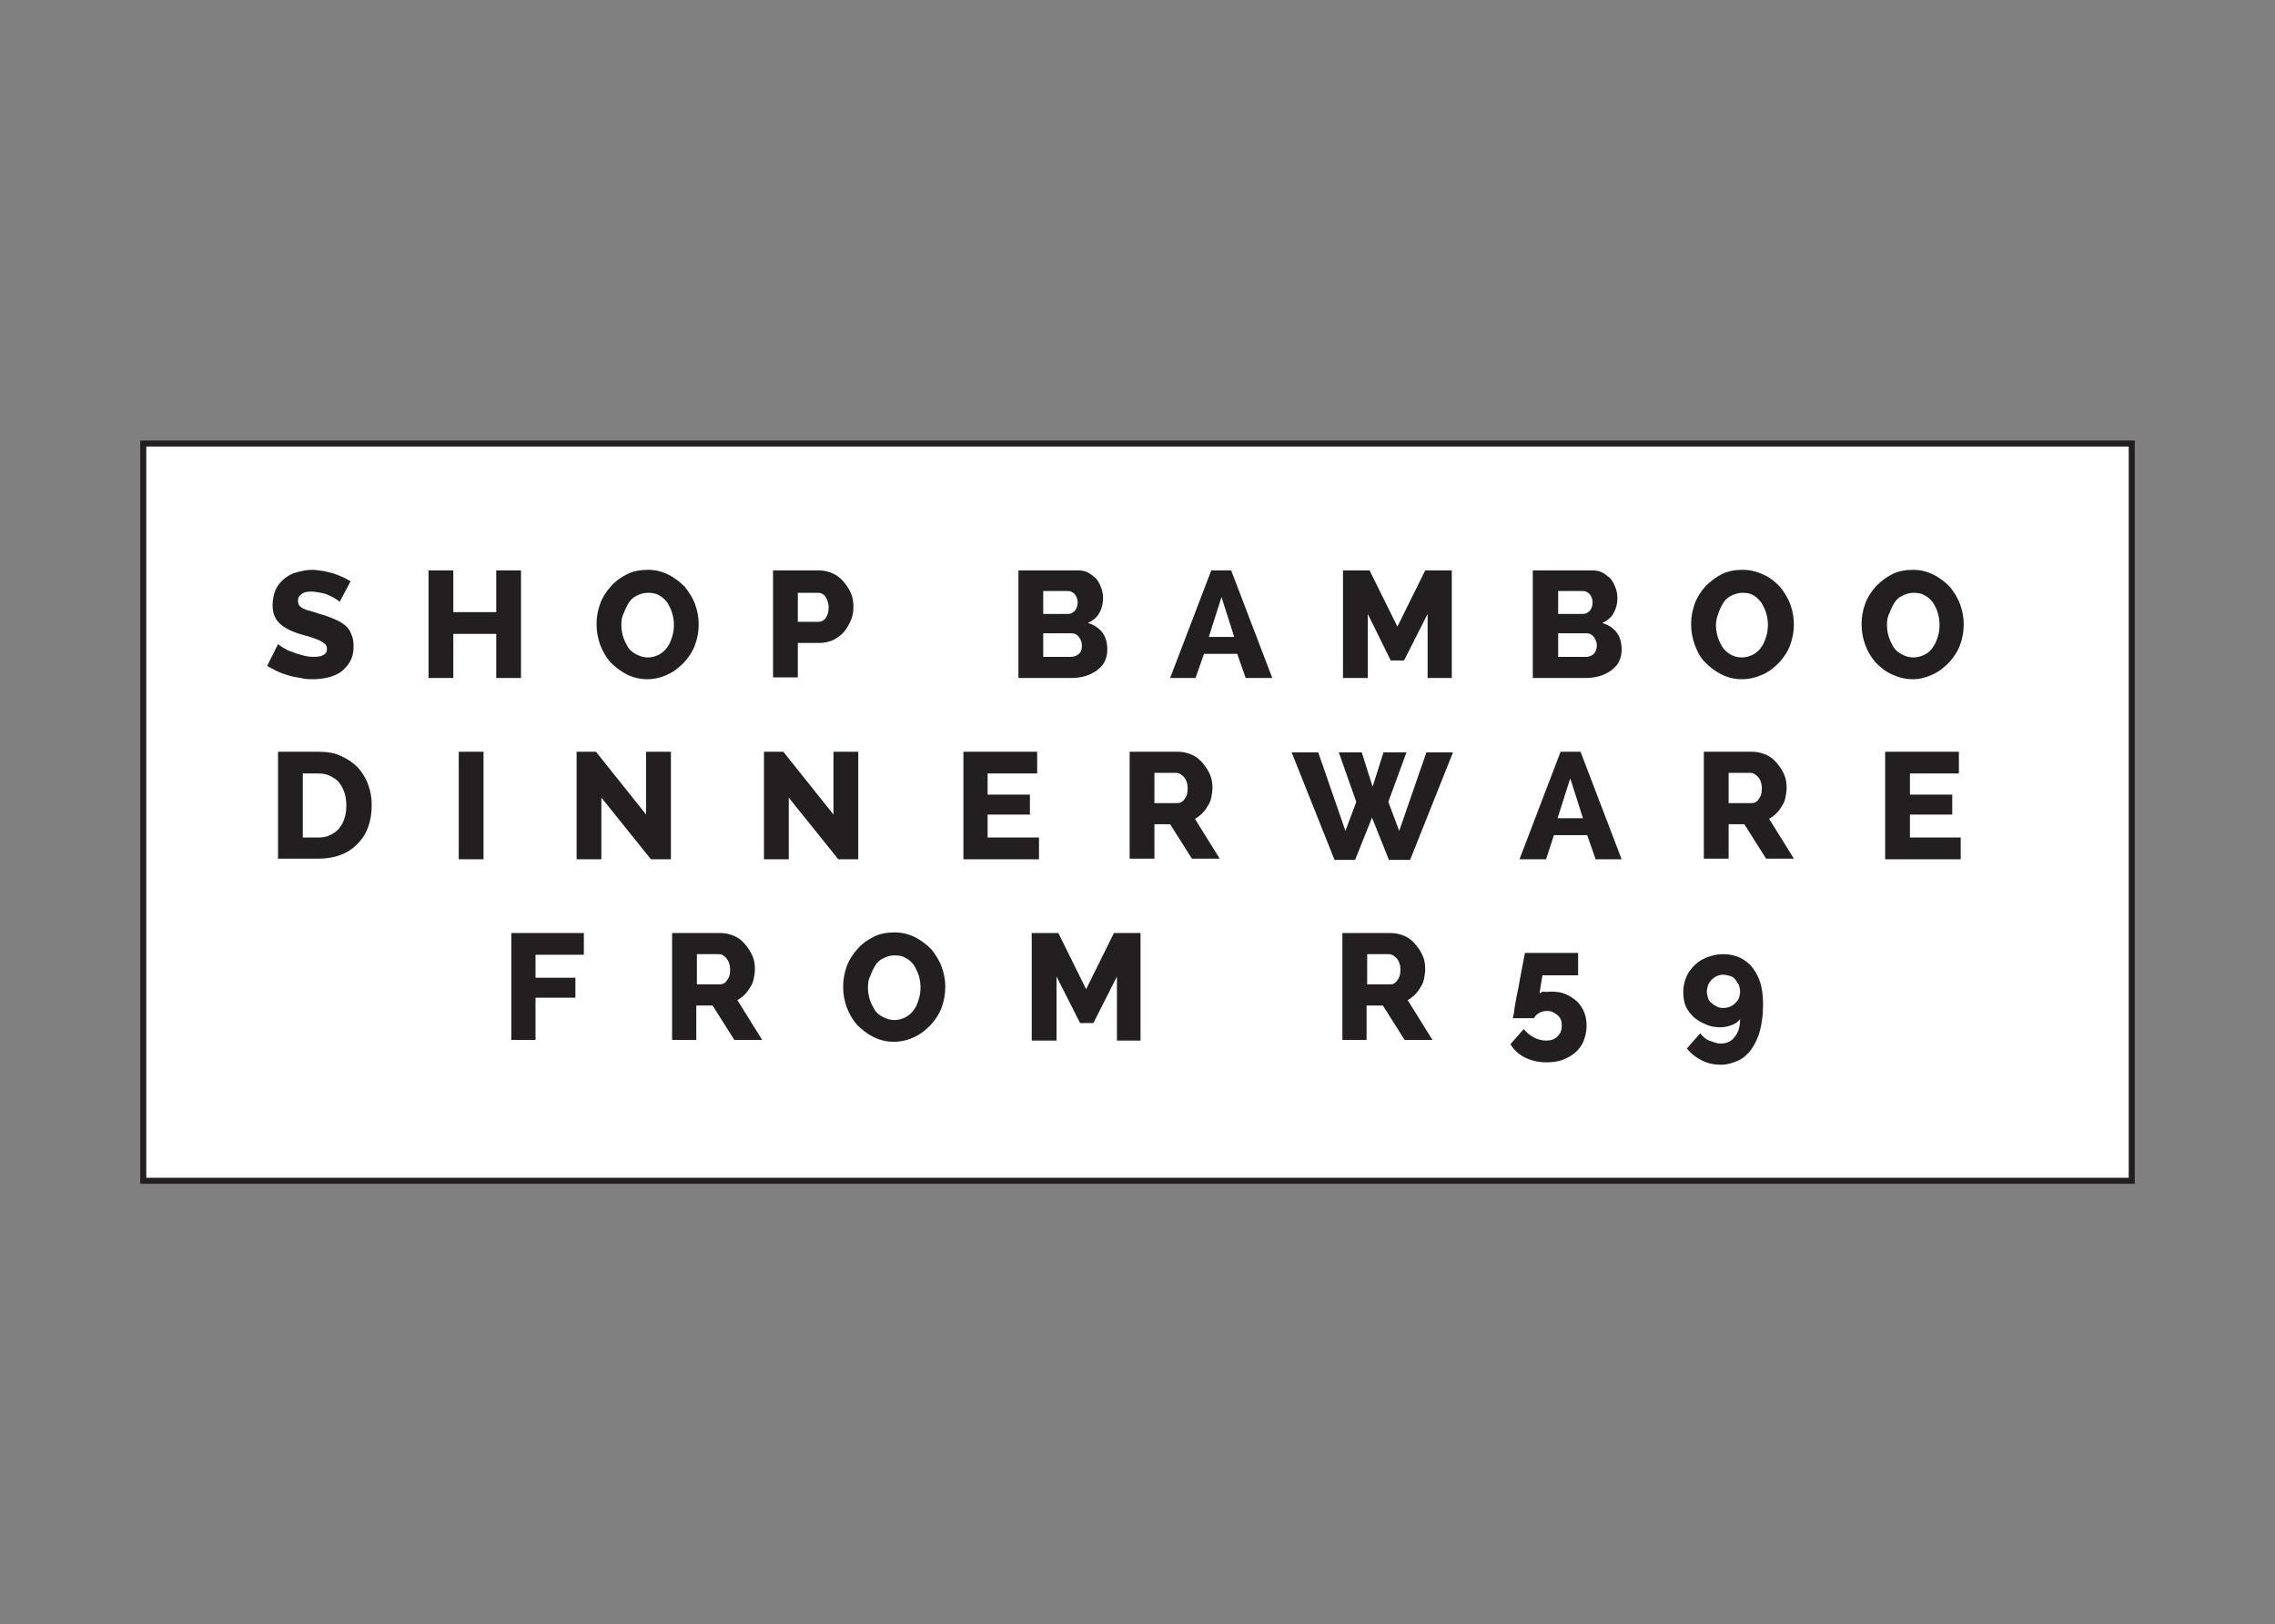 <?xml version="1.0" encoding="utf-8"?>
<!-- Generator: Adobe Illustrator 21.1.0, SVG Export Plug-In . SVG Version: 6.00 Build 0)  -->
<svg version="1.1" id="Layer_1" xmlns="http://www.w3.org/2000/svg" xmlns:xlink="http://www.w3.org/1999/xlink" x="0px" y="0px"
	 viewBox="0 0 376.4 268.8" style="enable-background:new 0 0 376.4 268.8;" xml:space="preserve">
<rect x="0" y="0" width="376.4" height="268.8" fill="#808080" stroke="none"/>
<style type="text/css">
	.st0{fill:#FFFFFF;}
	.st1{clip-path:url(#SVGID_2_);fill:none;stroke:#231F20;}
	.st2{enable-background:new    ;}
	.st3{fill:#231F20;}
</style>
<g>
	<rect x="23.7" y="73.4" class="st0" width="329" height="122"/>
	<g>
		<g>
			<defs>
				<rect id="SVGID_1_" x="23.2" y="72.9" width="330" height="123"/>
			</defs>
			<clipPath id="SVGID_2_">
				<use xlink:href="#SVGID_1_"  style="overflow:visible;"/>
			</clipPath>
			<rect x="23.7" y="73.4" class="st1" width="329" height="122"/>
		</g>
	</g>
	<g>
		<g class="st2">
			<path class="st3" d="M56.2,99.6c-0.1-0.1-0.2-0.2-0.5-0.4s-0.7-0.4-1.1-0.6s-0.9-0.4-1.5-0.5c-0.5-0.1-1.1-0.2-1.6-0.2
				c-0.7,0-1.2,0.1-1.6,0.4s-0.6,0.6-0.6,1.1c0,0.3,0.1,0.6,0.2,0.8c0.2,0.2,0.4,0.4,0.7,0.5c0.3,0.2,0.7,0.3,1.1,0.4s1,0.3,1.6,0.5
				c0.8,0.2,1.6,0.5,2.3,0.8c0.7,0.3,1.3,0.6,1.8,1s0.9,0.9,1.1,1.5c0.3,0.6,0.4,1.3,0.4,2.1c0,1-0.2,1.8-0.6,2.5s-0.9,1.2-1.5,1.7
				c-0.6,0.4-1.3,0.7-2.1,0.9s-1.6,0.3-2.5,0.3c-0.7,0-1.3,0-2-0.2c-0.7-0.1-1.3-0.2-2-0.4c-0.6-0.2-1.3-0.4-1.9-0.7
				c-0.6-0.3-1.2-0.6-1.7-0.9l1.8-3.6c0.1,0.1,0.3,0.2,0.7,0.5c0.4,0.2,0.8,0.5,1.4,0.7c0.5,0.2,1.1,0.4,1.8,0.6
				c0.7,0.2,1.3,0.3,2,0.3c1.4,0,2.2-0.4,2.2-1.3c0-0.3-0.1-0.6-0.3-0.8c-0.2-0.2-0.5-0.4-0.9-0.6c-0.4-0.2-0.8-0.3-1.3-0.5
				c-0.5-0.2-1.1-0.3-1.7-0.5c-0.8-0.2-1.5-0.5-2.1-0.8c-0.6-0.3-1.1-0.6-1.5-1c-0.4-0.4-0.7-0.8-0.9-1.3s-0.3-1.1-0.3-1.8
				c0-0.9,0.2-1.8,0.5-2.5c0.3-0.7,0.8-1.3,1.4-1.8c0.6-0.5,1.3-0.9,2.1-1.1c0.8-0.2,1.6-0.4,2.5-0.4c0.6,0,1.2,0.1,1.9,0.2
				c0.6,0.1,1.2,0.3,1.7,0.4c0.5,0.2,1.1,0.4,1.5,0.6c0.5,0.2,0.9,0.5,1.3,0.7L56.2,99.6z"/>
			<path class="st3" d="M86.2,94.4v17.8h-4.1v-7.3H75v7.3h-4.1V94.4H75v6.9h7.1v-6.9H86.2z"/>
		</g>
		<g class="st2">
			<path class="st3" d="M107.1,112.4c-1.3,0-2.4-0.3-3.4-0.8c-1-0.5-1.9-1.2-2.7-2c-0.7-0.8-1.3-1.8-1.7-2.9
				c-0.4-1.1-0.6-2.2-0.6-3.4c0-1.2,0.2-2.3,0.6-3.4c0.4-1.1,1-2,1.8-2.9s1.7-1.5,2.7-2c1-0.5,2.2-0.7,3.4-0.7
				c1.3,0,2.4,0.3,3.4,0.8s1.9,1.2,2.7,2c0.7,0.9,1.3,1.8,1.7,2.9c0.4,1.1,0.6,2.2,0.6,3.3c0,1.2-0.2,2.3-0.6,3.4
				c-0.4,1.1-1,2-1.8,2.9c-0.8,0.8-1.6,1.5-2.7,2C109.5,112.1,108.3,112.4,107.1,112.4z M102.8,103.4c0,0.7,0.1,1.3,0.3,2
				c0.2,0.6,0.5,1.2,0.8,1.7s0.8,0.9,1.4,1.2s1.2,0.5,1.9,0.5c0.7,0,1.3-0.2,1.9-0.5c0.5-0.3,1-0.7,1.3-1.2c0.4-0.5,0.6-1.1,0.8-1.7
				c0.2-0.6,0.3-1.3,0.3-2c0-0.7-0.1-1.3-0.3-2c-0.2-0.6-0.5-1.2-0.8-1.7c-0.4-0.5-0.8-0.9-1.4-1.2c-0.5-0.3-1.1-0.4-1.8-0.4
				c-0.7,0-1.3,0.2-1.9,0.5s-1,0.7-1.3,1.2s-0.6,1.1-0.8,1.7C102.9,102,102.8,102.7,102.8,103.4z"/>
		</g>
		<g class="st2">
			<path class="st3" d="M127.9,112.2V94.4h7.6c0.9,0,1.6,0.2,2.3,0.5c0.7,0.3,1.3,0.8,1.8,1.4c0.5,0.6,0.9,1.2,1.2,1.9
				c0.3,0.7,0.4,1.4,0.4,2.2c0,0.8-0.1,1.5-0.4,2.2s-0.7,1.4-1.1,1.9c-0.5,0.6-1.1,1-1.8,1.4c-0.7,0.3-1.5,0.5-2.3,0.5H132v5.7
				H127.9z M132,102.9h3.4c0.5,0,0.9-0.2,1.2-0.6s0.5-1,0.5-1.8c0-0.4-0.1-0.8-0.2-1.1c-0.1-0.3-0.3-0.5-0.4-0.8
				c-0.2-0.2-0.4-0.3-0.6-0.4c-0.2-0.1-0.5-0.1-0.7-0.1H132V102.9z"/>
		</g>
		<g class="st2">
			<path class="st3" d="M183.2,107.6c0,0.8-0.2,1.4-0.5,2c-0.3,0.6-0.8,1-1.3,1.4c-0.6,0.4-1.2,0.7-1.9,0.9s-1.5,0.3-2.3,0.3h-8.7
				V94.4h9.9c0.6,0,1.2,0.1,1.7,0.4s0.9,0.6,1.3,1c0.3,0.4,0.6,0.9,0.8,1.5c0.2,0.5,0.3,1.1,0.3,1.7c0,0.9-0.2,1.7-0.6,2.4
				c-0.4,0.8-1.1,1.3-1.9,1.7c1,0.3,1.8,0.8,2.4,1.6S183.2,106.4,183.2,107.6z M172.6,97.9v3.7h4c0.5,0,0.8-0.1,1.2-0.5
				c0.3-0.3,0.5-0.8,0.5-1.4c0-0.6-0.2-1-0.5-1.4c-0.3-0.3-0.7-0.5-1.1-0.5H172.6z M179,106.8c0-0.5-0.2-1-0.5-1.4
				c-0.3-0.4-0.7-0.6-1.2-0.6h-4.7v3.9h4.6c0.5,0,1-0.2,1.3-0.5C178.9,107.9,179,107.4,179,106.8z"/>
		</g>
		<g class="st2">
			<path class="st3" d="M193.6,112.2l6.8-17.8h3.3l6.8,17.8h-4.4l-1.4-4h-5.5l-1.4,4H193.6z M202.1,98.8l-2.1,6.6h4.2L202.1,98.8z"
				/>
			<path class="st3" d="M236.2,112.2v-10.6l-3.9,7.7h-2.2l-3.8-7.7v10.6h-4.1V94.4h4.4l4.6,9.3l4.6-9.3h4.4v17.8H236.2z"/>
			<path class="st3" d="M268.3,107.6c0,0.8-0.2,1.4-0.5,2c-0.3,0.6-0.8,1-1.3,1.4c-0.6,0.4-1.2,0.7-1.9,0.9s-1.5,0.3-2.3,0.3h-8.7
				V94.4h9.9c0.6,0,1.2,0.1,1.7,0.4s0.9,0.6,1.3,1c0.3,0.4,0.6,0.9,0.8,1.5c0.2,0.5,0.3,1.1,0.3,1.7c0,0.9-0.2,1.7-0.6,2.4
				c-0.4,0.8-1.1,1.3-1.9,1.7c1,0.3,1.8,0.8,2.4,1.6S268.3,106.4,268.3,107.6z M257.8,97.9v3.7h4c0.5,0,0.8-0.1,1.2-0.5
				c0.3-0.3,0.5-0.8,0.5-1.4c0-0.6-0.2-1-0.5-1.4c-0.3-0.3-0.7-0.5-1.1-0.5H257.8z M264.2,106.8c0-0.5-0.2-1-0.5-1.4
				c-0.3-0.4-0.7-0.6-1.2-0.6h-4.7v3.9h4.6c0.5,0,1-0.2,1.3-0.5C264,107.9,264.2,107.4,264.2,106.8z"/>
			<path class="st3" d="M288.2,112.4c-1.3,0-2.4-0.3-3.4-0.8c-1-0.5-1.9-1.2-2.7-2s-1.3-1.8-1.7-2.9c-0.4-1.1-0.6-2.2-0.6-3.4
				c0-1.2,0.2-2.3,0.6-3.4c0.4-1.1,1-2,1.8-2.9c0.8-0.8,1.7-1.5,2.7-2c1-0.5,2.2-0.7,3.4-0.7c1.3,0,2.4,0.3,3.5,0.8s1.9,1.2,2.7,2
				c0.7,0.9,1.3,1.8,1.7,2.9c0.4,1.1,0.6,2.2,0.6,3.3c0,1.2-0.2,2.3-0.6,3.4c-0.4,1.1-1,2-1.8,2.9c-0.8,0.8-1.6,1.5-2.7,2
				C290.6,112.1,289.4,112.4,288.2,112.4z M283.9,103.4c0,0.7,0.1,1.3,0.3,2s0.5,1.2,0.8,1.7s0.8,0.9,1.3,1.2
				c0.5,0.3,1.2,0.5,1.9,0.5c0.7,0,1.3-0.2,1.9-0.5c0.5-0.3,1-0.7,1.3-1.2c0.4-0.5,0.6-1.1,0.8-1.7c0.2-0.6,0.3-1.3,0.3-2
				c0-0.7-0.1-1.3-0.3-2c-0.2-0.6-0.5-1.2-0.8-1.7c-0.4-0.5-0.8-0.9-1.3-1.2c-0.5-0.3-1.1-0.4-1.8-0.4c-0.7,0-1.3,0.2-1.9,0.5
				s-1,0.7-1.3,1.2s-0.6,1.1-0.8,1.7S283.9,102.7,283.9,103.4z"/>
		</g>
		<g class="st2">
			<path class="st3" d="M316.5,112.4c-1.3,0-2.4-0.3-3.5-0.8s-1.9-1.2-2.7-2c-0.7-0.8-1.3-1.8-1.7-2.9s-0.6-2.2-0.6-3.4
				c0-1.2,0.2-2.3,0.6-3.4c0.4-1.1,1-2,1.8-2.9c0.8-0.8,1.7-1.5,2.7-2s2.2-0.7,3.4-0.7c1.3,0,2.4,0.3,3.4,0.8s1.9,1.2,2.7,2
				c0.7,0.9,1.3,1.8,1.7,2.9c0.4,1.1,0.6,2.2,0.6,3.3c0,1.2-0.2,2.3-0.6,3.4c-0.4,1.1-1,2-1.8,2.9c-0.8,0.8-1.6,1.5-2.7,2
				S317.7,112.4,316.5,112.4z M312.2,103.4c0,0.7,0.1,1.3,0.3,2c0.2,0.6,0.5,1.2,0.8,1.7s0.8,0.9,1.4,1.2c0.5,0.3,1.2,0.5,1.9,0.5
				c0.7,0,1.3-0.2,1.9-0.5s1-0.7,1.3-1.2c0.4-0.5,0.6-1.1,0.8-1.7s0.3-1.3,0.3-2c0-0.7-0.1-1.3-0.3-2s-0.5-1.2-0.8-1.7
				c-0.4-0.5-0.8-0.9-1.4-1.2c-0.5-0.3-1.1-0.4-1.8-0.4c-0.7,0-1.3,0.2-1.9,0.5s-1,0.7-1.3,1.2s-0.6,1.1-0.8,1.7
				C312.3,102,312.2,102.7,312.2,103.4z"/>
		</g>
		<g class="st2">
			<path class="st3" d="M46,142.2v-17.8h6.6c1.5,0,2.8,0.2,3.8,0.7c1.1,0.5,2,1.1,2.8,1.9c0.7,0.8,1.3,1.7,1.7,2.8
				c0.4,1.1,0.6,2.2,0.6,3.4c0,1.4-0.2,2.6-0.6,3.7s-1,2-1.8,2.8c-0.8,0.8-1.7,1.4-2.8,1.8c-1.1,0.4-2.3,0.6-3.6,0.6H46z
				 M57.3,133.3c0-0.8-0.1-1.5-0.3-2.1c-0.2-0.6-0.5-1.2-0.9-1.7c-0.4-0.5-0.9-0.8-1.5-1.1s-1.2-0.4-2-0.4h-2.5v10.6h2.5
				c0.8,0,1.4-0.1,2-0.4c0.6-0.3,1.1-0.6,1.5-1.1c0.4-0.5,0.7-1,0.9-1.7C57.2,134.8,57.3,134.1,57.3,133.3z"/>
			<path class="st3" d="M75.9,142.2v-17.8H80v17.8H75.9z"/>
			<path class="st3" d="M99.5,132v10.2h-4.1v-17.8h3.2l8.3,10.4v-10.4h4.1v17.8h-3.3L99.5,132z"/>
			<path class="st3" d="M130.5,132v10.2h-4.1v-17.8h3.2l8.3,10.4v-10.4h4.1v17.8h-3.3L130.5,132z"/>
		</g>
		<g class="st2">
			<path class="st3" d="M171.9,138.6v3.6h-12.5v-17.8h12.2v3.6h-8.2v3.5h7v3.3h-7v3.8H171.9z"/>
		</g>
		<g class="st2">
			<path class="st3" d="M186.9,142.2v-17.8h8c0.8,0,1.6,0.2,2.3,0.5c0.7,0.3,1.3,0.8,1.8,1.4c0.5,0.6,0.9,1.2,1.2,1.9
				s0.4,1.4,0.4,2.2c0,0.5-0.1,1.1-0.2,1.6c-0.1,0.5-0.3,1-0.6,1.4c-0.2,0.4-0.6,0.9-0.9,1.2s-0.8,0.7-1.2,0.9l4.1,6.6h-4.6
				l-3.6-5.7H191v5.7H186.9z M191,132.9h3.8c0.5,0,0.9-0.2,1.2-0.7c0.4-0.5,0.5-1,0.5-1.8c0-0.7-0.2-1.3-0.6-1.8
				c-0.4-0.4-0.8-0.7-1.3-0.7H191V132.9z"/>
		</g>
		<g class="st2">
			<path class="st3" d="M221.5,124.5h3.8l1.8,5.7l1.8-5.7h3.8l-3,8.2l1.8,4.8l4.5-13h4.4l-7.1,17.8h-3.5l-2.8-7l-2.8,7h-3.4
				l-7.1-17.8h4.4l4.5,13l1.8-4.8L221.5,124.5z"/>
		</g>
		<g class="st2">
			<path class="st3" d="M251.4,142.2l6.8-17.8h3.3l6.8,17.8H264l-1.4-4h-5.5l-1.3,4H251.4z M259.8,128.8l-2.1,6.6h4.2L259.8,128.8z"
				/>
			<path class="st3" d="M281.9,142.2v-17.8h8c0.8,0,1.6,0.2,2.3,0.5c0.7,0.3,1.3,0.8,1.8,1.4c0.5,0.6,0.9,1.2,1.2,1.9
				s0.4,1.4,0.4,2.2c0,0.5-0.1,1.1-0.2,1.6c-0.1,0.5-0.3,1-0.6,1.4c-0.2,0.4-0.6,0.9-0.9,1.2s-0.8,0.7-1.2,0.9l4.1,6.6h-4.6
				l-3.6-5.7H286v5.7H281.9z M286,132.9h3.8c0.5,0,0.9-0.2,1.2-0.7c0.4-0.5,0.5-1,0.5-1.8c0-0.7-0.2-1.3-0.6-1.8
				c-0.4-0.4-0.8-0.7-1.3-0.7H286V132.9z"/>
		</g>
		<g class="st2">
			<path class="st3" d="M324.4,138.6v3.6h-12.5v-17.8h12.2v3.6H316v3.5h7v3.3h-7v3.8H324.4z"/>
		</g>
		<g class="st2">
			<path class="st3" d="M84.6,172.2v-17.8h12v3.6h-8v3.8h6.6v3.3h-6.6v7H84.6z"/>
		</g>
		<g class="st2">
			<path class="st3" d="M111.2,172.2v-17.8h8c0.8,0,1.6,0.2,2.3,0.5c0.7,0.3,1.3,0.8,1.8,1.4c0.5,0.6,0.9,1.2,1.2,1.9
				c0.3,0.7,0.4,1.4,0.4,2.2c0,0.5-0.1,1.1-0.2,1.6c-0.1,0.5-0.3,1-0.6,1.4c-0.2,0.4-0.6,0.9-0.9,1.2s-0.8,0.7-1.2,0.9l4.1,6.6h-4.6
				l-3.6-5.7h-2.7v5.7H111.2z M115.3,162.9h3.8c0.5,0,0.9-0.2,1.2-0.7c0.4-0.5,0.5-1,0.5-1.8c0-0.7-0.2-1.3-0.6-1.8
				s-0.8-0.7-1.3-0.7h-3.6V162.9z"/>
		</g>
		<g class="st2">
			<path class="st3" d="M147.9,172.4c-1.3,0-2.4-0.3-3.4-0.8c-1-0.5-1.9-1.2-2.7-2c-0.7-0.8-1.3-1.8-1.7-2.9
				c-0.4-1.1-0.6-2.2-0.6-3.4c0-1.2,0.2-2.3,0.6-3.4c0.4-1.1,1-2,1.8-2.9s1.7-1.5,2.7-2c1-0.5,2.2-0.7,3.4-0.7
				c1.3,0,2.4,0.3,3.4,0.8s1.9,1.2,2.7,2c0.7,0.9,1.3,1.8,1.7,2.9c0.4,1.1,0.6,2.2,0.6,3.3c0,1.2-0.2,2.3-0.6,3.4
				c-0.4,1.1-1,2-1.8,2.9c-0.8,0.8-1.6,1.5-2.7,2C150.3,172.1,149.1,172.4,147.9,172.4z M143.6,163.4c0,0.7,0.1,1.3,0.3,2
				c0.2,0.6,0.5,1.2,0.8,1.7s0.8,0.9,1.4,1.2s1.2,0.5,1.9,0.5c0.7,0,1.3-0.2,1.9-0.5c0.5-0.3,1-0.7,1.3-1.2c0.4-0.5,0.6-1.1,0.8-1.7
				c0.2-0.6,0.3-1.3,0.3-2c0-0.7-0.1-1.3-0.3-2c-0.2-0.6-0.5-1.2-0.8-1.7c-0.4-0.5-0.8-0.9-1.4-1.2c-0.5-0.3-1.1-0.4-1.8-0.4
				c-0.7,0-1.3,0.2-1.9,0.5s-1,0.7-1.3,1.2s-0.6,1.1-0.8,1.7C143.7,162,143.6,162.7,143.6,163.4z"/>
			<path class="st3" d="M184.8,172.2v-10.6l-3.9,7.7h-2.2l-3.9-7.7v10.6h-4.1v-17.8h4.4l4.6,9.3l4.6-9.3h4.4v17.8H184.8z"/>
			<path class="st3" d="M222.1,172.2v-17.8h8c0.8,0,1.6,0.2,2.3,0.5c0.7,0.3,1.3,0.8,1.8,1.4c0.5,0.6,0.9,1.2,1.2,1.9
				s0.4,1.4,0.4,2.2c0,0.5-0.1,1.1-0.2,1.6c-0.1,0.5-0.3,1-0.6,1.4c-0.2,0.4-0.6,0.9-0.9,1.2s-0.8,0.7-1.2,0.9l4.1,6.6h-4.6
				l-3.6-5.7h-2.7v5.7H222.1z M226.2,162.9h3.8c0.5,0,0.9-0.2,1.2-0.7c0.4-0.5,0.5-1,0.5-1.8c0-0.7-0.2-1.3-0.6-1.8
				c-0.4-0.4-0.8-0.7-1.3-0.7h-3.6V162.9z"/>
			<path class="st3" d="M256.7,164.1c0.8,0,1.6,0.1,2.3,0.4s1.3,0.7,1.9,1.2c0.5,0.5,0.9,1.1,1.2,1.8c0.3,0.7,0.4,1.5,0.4,2.3
				c0,0.9-0.2,1.7-0.5,2.5c-0.3,0.7-0.8,1.4-1.4,1.9s-1.3,0.9-2.1,1.2c-0.8,0.3-1.7,0.4-2.7,0.4c-1.3,0-2.5-0.3-3.5-0.8
				s-1.8-1.2-2.4-2.2l2.2-2.5c0.5,0.6,1,1,1.7,1.4c0.6,0.3,1.3,0.5,2,0.5c0.8,0,1.4-0.2,1.9-0.7s0.7-1,0.7-1.8
				c0-0.7-0.2-1.3-0.7-1.7s-1-0.7-1.7-0.7c-0.5,0-0.9,0.1-1.3,0.3s-0.7,0.5-0.9,0.9h-3.5c0,0,0-0.2,0.1-0.5s0.1-0.7,0.2-1.3
				s0.2-1.1,0.3-1.7s0.3-1.3,0.4-2c0.3-1.6,0.6-3.3,1-5.3h8.8v3.7h-5.9l-0.5,3c0.1-0.1,0.3-0.2,0.6-0.3
				C255.9,164.2,256.2,164.1,256.7,164.1z"/>
		</g>
		<g class="st2">
			<path class="st3" d="M278.5,164.1c0-0.9,0.2-1.7,0.5-2.4c0.3-0.8,0.8-1.4,1.4-2c0.6-0.6,1.3-1,2.1-1.3c0.8-0.3,1.7-0.5,2.6-0.5
				c1,0,2,0.2,2.8,0.6c0.8,0.4,1.5,0.9,2.1,1.7s1,1.6,1.3,2.6c0.3,1.1,0.4,2.2,0.4,3.6c0,1.5-0.2,2.9-0.5,4.1
				c-0.3,1.2-0.8,2.2-1.4,3.1c-0.6,0.8-1.3,1.5-2.2,1.9c-0.9,0.4-1.8,0.7-2.9,0.7c-1.1,0-2.1-0.2-3.1-0.7s-1.8-1.1-2.5-2l2.2-2.5
				c0.4,0.5,0.9,1,1.5,1.2s1.2,0.5,1.9,0.5c1,0,1.8-0.4,2.3-1.1c0.6-0.7,0.9-1.7,0.9-3c-0.3,0.5-0.8,0.8-1.3,1s-1.2,0.4-1.9,0.4
				c-0.9,0-1.7-0.1-2.5-0.5c-0.8-0.3-1.4-0.7-2-1.2c-0.5-0.5-1-1.1-1.3-1.8S278.5,165,278.5,164.1z M285.1,161.3
				c-0.4,0-0.7,0.1-1,0.2c-0.3,0.1-0.6,0.4-0.9,0.6c-0.2,0.3-0.5,0.6-0.6,0.9c-0.1,0.4-0.2,0.7-0.2,1.1s0.1,0.7,0.2,1.1
				c0.1,0.3,0.3,0.6,0.6,0.8c0.2,0.2,0.5,0.4,0.9,0.6s0.7,0.2,1.1,0.2c0.4,0,0.7-0.1,1-0.2s0.6-0.3,0.9-0.6c0.2-0.2,0.5-0.5,0.6-0.8
				c0.1-0.3,0.2-0.7,0.2-1.1s-0.1-0.8-0.2-1.1c-0.2-0.3-0.4-0.7-0.6-0.9c-0.2-0.3-0.5-0.5-0.9-0.6
				C285.8,161.4,285.4,161.3,285.1,161.3z"/>
		</g>
	</g>
</g>
</svg>
